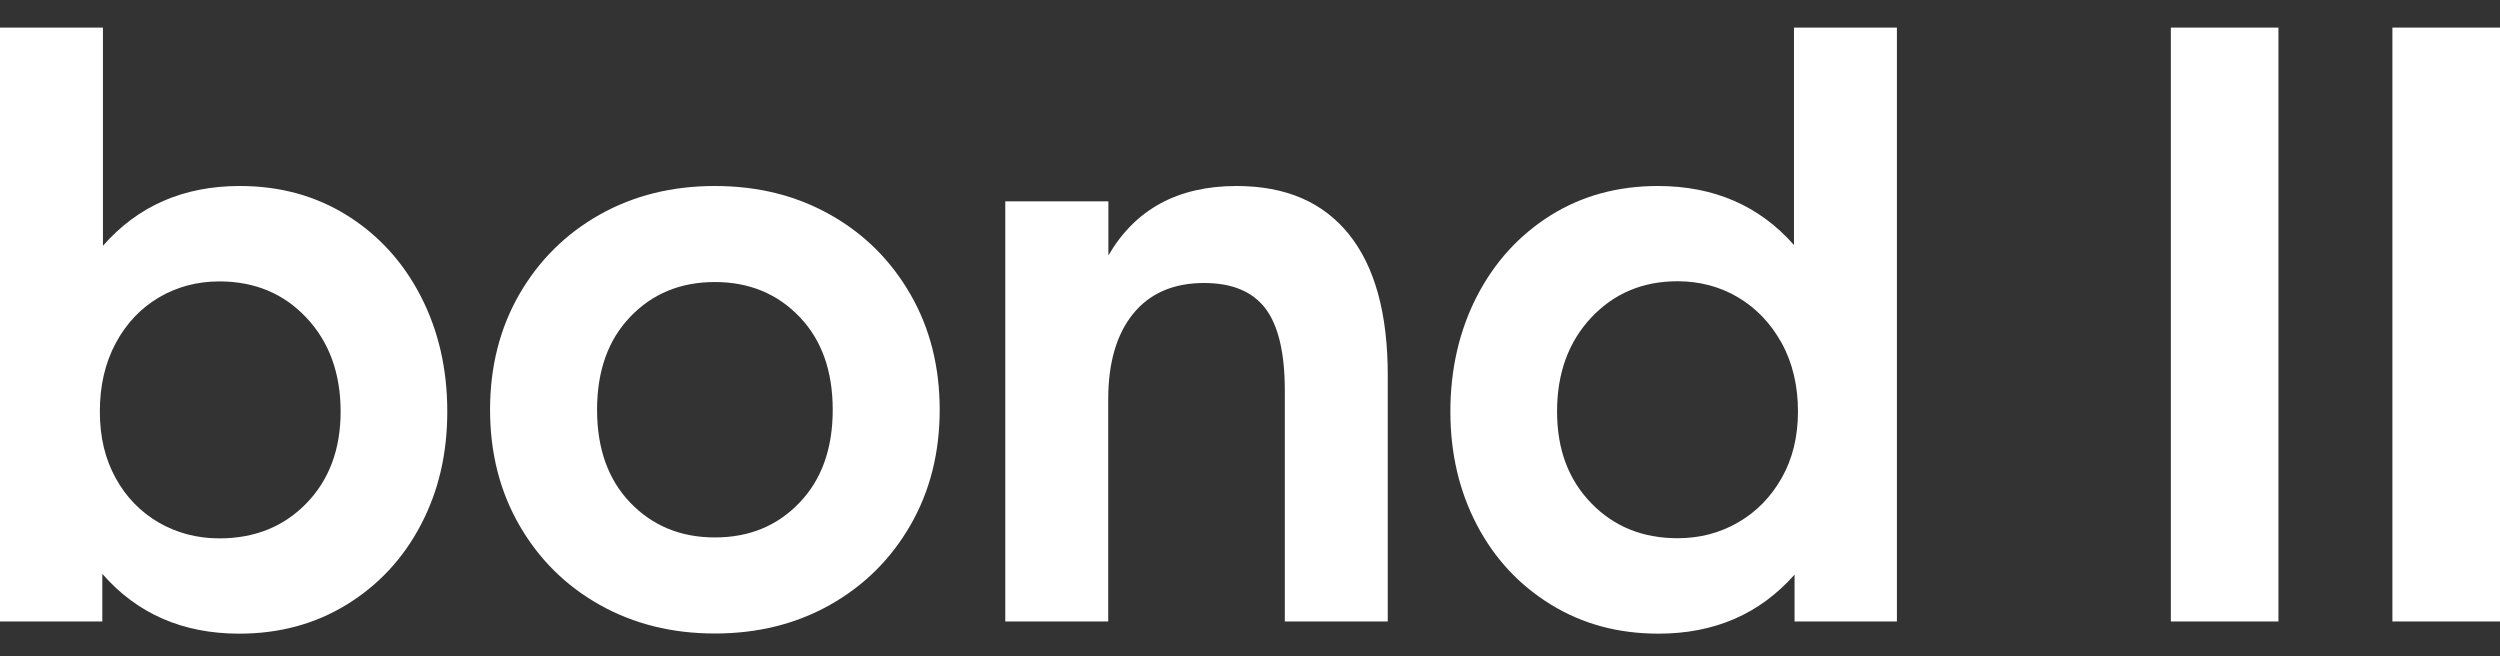 <svg xmlns="http://www.w3.org/2000/svg" width="80" height="21" viewBox="0 0 80 21" fill="none">
  <rect x="0" y="0" width="80" height="21" fill="#333333" stroke="none"/>
  <path fill-rule="evenodd" clip-rule="evenodd" d="M3.294 7.866V0.883H0V19.887H3.274V18.363C4.386 19.639 5.849 20.277 7.655 20.277C8.935 20.277 10.086 19.968 11.098 19.345C12.11 18.722 12.899 17.877 13.465 16.798C14.03 15.725 14.313 14.53 14.313 13.167C14.313 11.805 14.03 10.575 13.465 9.481C12.899 8.382 12.11 7.521 11.108 6.893C10.101 6.266 8.96 5.952 7.675 5.952C5.869 5.952 4.411 6.59 3.294 7.866ZM5.08 16.722C4.5 16.383 4.038 15.912 3.701 15.299C3.364 14.686 3.195 13.993 3.195 13.167C3.195 12.342 3.364 11.613 3.701 10.985C4.038 10.352 4.5 9.866 5.08 9.521C5.666 9.177 6.311 9.005 7.02 9.005C8.151 9.005 9.084 9.395 9.808 10.17C10.538 10.944 10.9 11.957 10.9 13.167C10.9 14.378 10.533 15.355 9.808 16.104C9.079 16.854 8.151 17.228 7.02 17.228C6.311 17.228 5.661 17.056 5.08 16.722Z" fill="white"/>
  <path fill-rule="evenodd" clip-rule="evenodd" d="M29.132 9.415C28.507 8.332 27.654 7.481 26.562 6.868C25.471 6.255 24.246 5.952 22.876 5.952C21.507 5.952 20.282 6.255 19.19 6.868C18.104 7.481 17.245 8.332 16.62 9.415C15.995 10.499 15.682 11.734 15.682 13.112C15.682 14.489 15.995 15.725 16.62 16.808C17.245 17.892 18.099 18.742 19.19 19.355C20.282 19.968 21.507 20.272 22.876 20.272C24.246 20.272 25.471 19.968 26.562 19.355C27.649 18.742 28.507 17.892 29.132 16.808C29.758 15.725 30.07 14.489 30.07 13.112C30.07 11.734 29.758 10.499 29.132 9.415ZM22.876 17.198C21.78 17.198 20.877 16.823 20.167 16.084C19.458 15.345 19.106 14.352 19.106 13.112C19.106 11.871 19.458 10.879 20.167 10.139C20.877 9.395 21.78 9.025 22.876 9.025C23.973 9.025 24.876 9.4 25.585 10.139C26.295 10.879 26.647 11.871 26.647 13.112C26.647 14.352 26.295 15.345 25.585 16.084C24.876 16.828 23.973 17.198 22.876 17.198Z" fill="white"/>
  <path d="M35.468 6.443V8.175C36.331 6.691 37.696 5.952 39.571 5.952C41.144 5.952 42.339 6.468 43.168 7.501C43.996 8.534 44.408 10.033 44.408 12.003V19.887H41.114V12.494C41.114 11.289 40.905 10.413 40.494 9.871C40.082 9.329 39.427 9.056 38.529 9.056C37.552 9.056 36.793 9.385 36.262 10.038C35.731 10.691 35.463 11.608 35.463 12.777V19.887H32.169V6.443H35.468Z" fill="white"/>
  <path fill-rule="evenodd" clip-rule="evenodd" d="M57.426 19.887H60.701V0.883H57.407V7.84C56.295 6.579 54.842 5.952 53.05 5.952C51.766 5.952 50.62 6.266 49.617 6.893C48.61 7.526 47.826 8.387 47.261 9.481C46.695 10.58 46.412 11.825 46.412 13.167C46.412 14.509 46.695 15.719 47.261 16.798C47.826 17.877 48.615 18.722 49.627 19.345C50.639 19.968 51.785 20.277 53.07 20.277C54.861 20.277 56.31 19.649 57.426 18.388V19.887ZM53.681 17.223C52.564 17.223 51.642 16.849 50.917 16.099C50.188 15.345 49.826 14.383 49.826 13.162C49.826 11.942 50.193 10.939 50.917 10.165C51.647 9.39 52.564 9 53.681 9C54.39 9 55.04 9.172 55.62 9.516C56.206 9.866 56.667 10.352 57.015 10.98C57.362 11.608 57.535 12.352 57.535 13.162C57.535 13.973 57.362 14.681 57.015 15.294C56.667 15.907 56.201 16.383 55.62 16.717C55.035 17.056 54.39 17.223 53.681 17.223Z" fill="white"/>
  <path d="M72.91 0.883V19.887H69.467V0.883H72.91Z" fill="white"/>
  <path d="M80 19.887V0.883H76.557V19.887H80Z" fill="white"/>
</svg>
